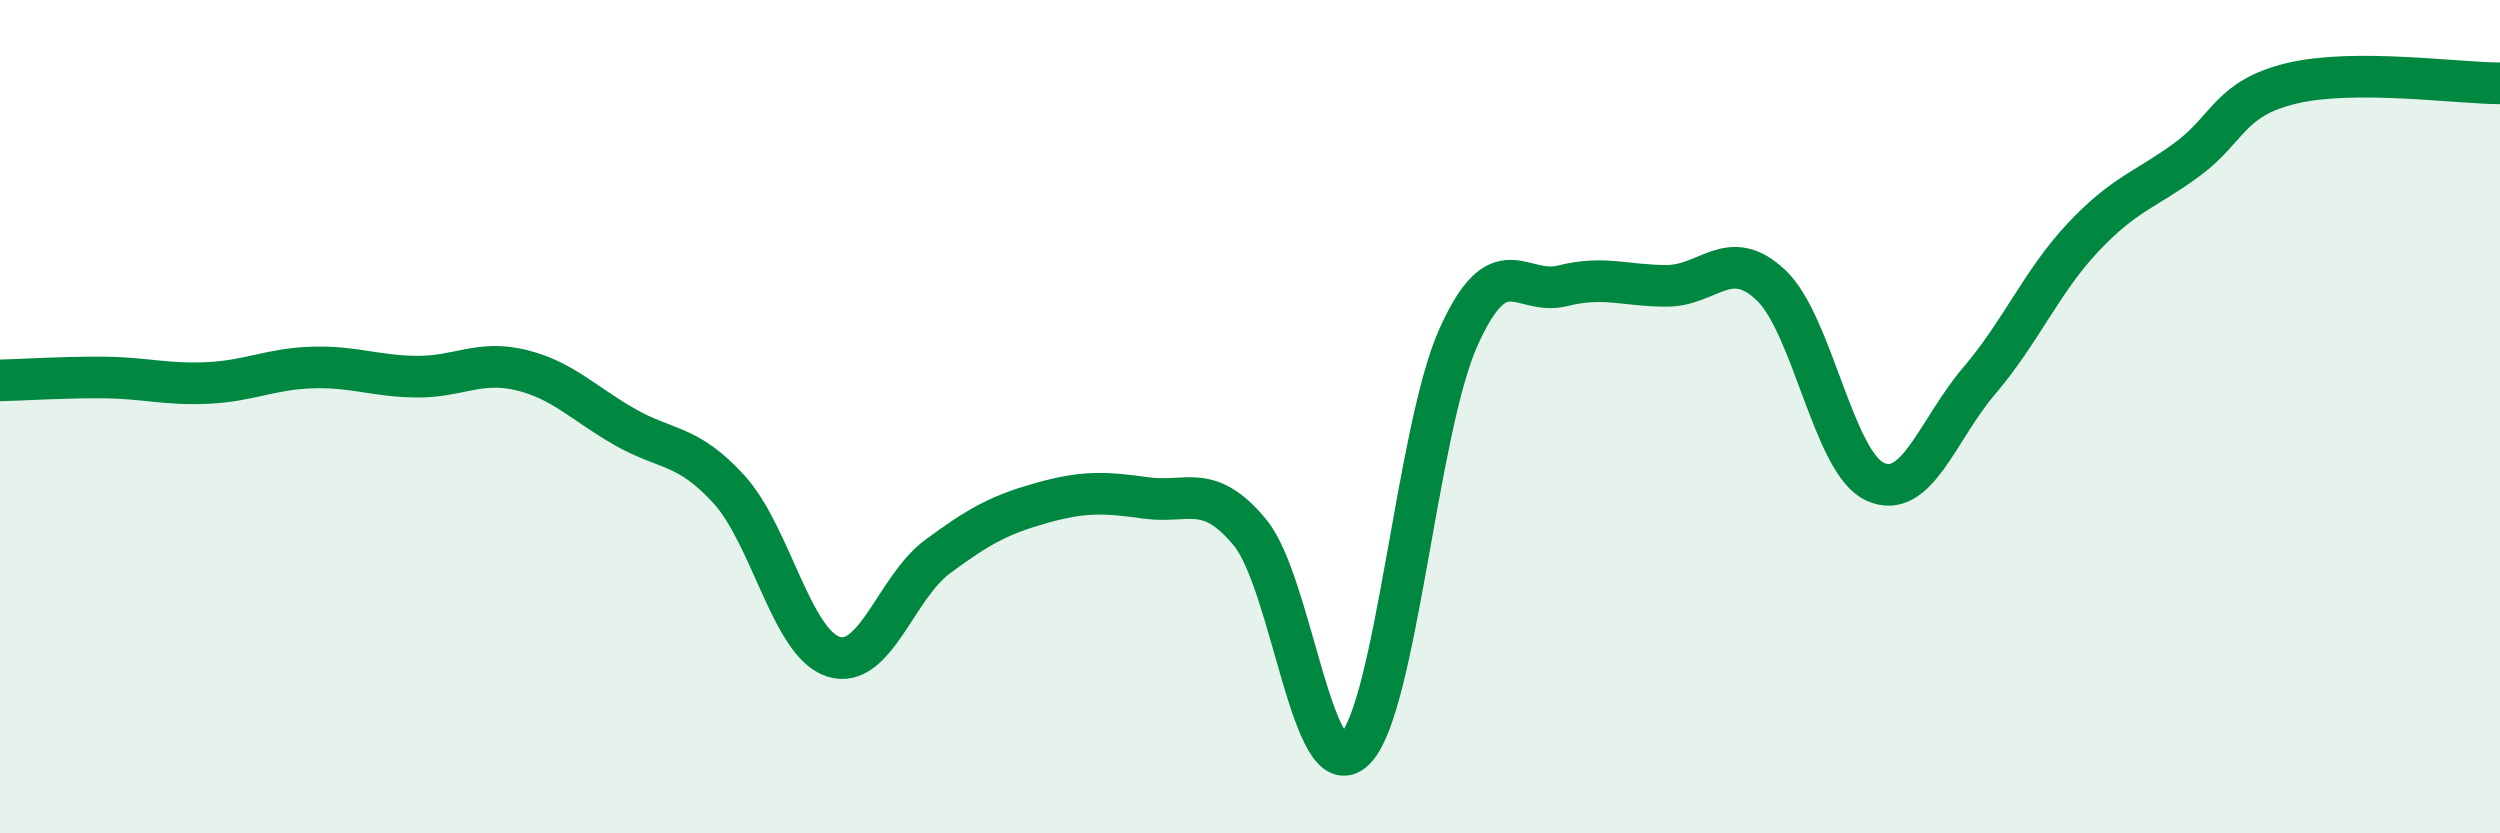 
    <svg width="60" height="20" viewBox="0 0 60 20" xmlns="http://www.w3.org/2000/svg">
      <path
        d="M 0,9.13 C 0.5,9.12 1.5,9.05 2.5,9.06 C 3.5,9.07 4,9.24 5,9.19 C 6,9.14 6.5,8.85 7.5,8.82 C 8.5,8.79 9,9.03 10,9.04 C 11,9.05 11.5,8.64 12.5,8.88 C 13.5,9.12 14,9.68 15,10.25 C 16,10.82 16.5,10.65 17.5,11.75 C 18.5,12.85 19,15.44 20,15.76 C 21,16.08 21.5,14.1 22.5,13.36 C 23.5,12.62 24,12.35 25,12.07 C 26,11.79 26.5,11.81 27.5,11.95 C 28.5,12.09 29,11.57 30,12.78 C 31,13.99 31.5,18.94 32.5,18 C 33.5,17.06 34,10.33 35,8.1 C 36,5.87 36.5,7.11 37.5,6.86 C 38.5,6.61 39,6.86 40,6.86 C 41,6.86 41.5,5.9 42.5,6.84 C 43.5,7.78 44,11.1 45,11.56 C 46,12.02 46.5,10.31 47.5,9.14 C 48.5,7.97 49,6.75 50,5.69 C 51,4.63 51.5,4.56 52.5,3.82 C 53.5,3.08 53.5,2.36 55,2 C 56.5,1.64 59,2 60,2L60 20L0 20Z"
        fill="#008740"
        opacity="0.1"
        stroke-linecap="round"
        stroke-linejoin="round"
      />
      <path
        d="M 0,9.13 C 0.5,9.12 1.5,9.05 2.5,9.06 C 3.5,9.07 4,9.24 5,9.19 C 6,9.14 6.5,8.85 7.5,8.82 C 8.5,8.79 9,9.03 10,9.04 C 11,9.05 11.5,8.64 12.5,8.88 C 13.5,9.12 14,9.68 15,10.25 C 16,10.82 16.5,10.65 17.5,11.75 C 18.5,12.85 19,15.44 20,15.76 C 21,16.08 21.5,14.1 22.5,13.36 C 23.5,12.62 24,12.35 25,12.07 C 26,11.79 26.5,11.81 27.5,11.95 C 28.5,12.09 29,11.57 30,12.78 C 31,13.99 31.5,18.94 32.5,18 C 33.5,17.06 34,10.33 35,8.1 C 36,5.87 36.5,7.11 37.5,6.86 C 38.5,6.61 39,6.86 40,6.86 C 41,6.86 41.5,5.9 42.5,6.84 C 43.5,7.78 44,11.1 45,11.56 C 46,12.02 46.5,10.31 47.5,9.14 C 48.5,7.97 49,6.75 50,5.69 C 51,4.63 51.5,4.56 52.5,3.82 C 53.5,3.08 53.5,2.36 55,2 C 56.5,1.64 59,2 60,2"
        stroke="#008740"
        stroke-width="1"
        fill="none"
        stroke-linecap="round"
        stroke-linejoin="round"
      />
    </svg>
  